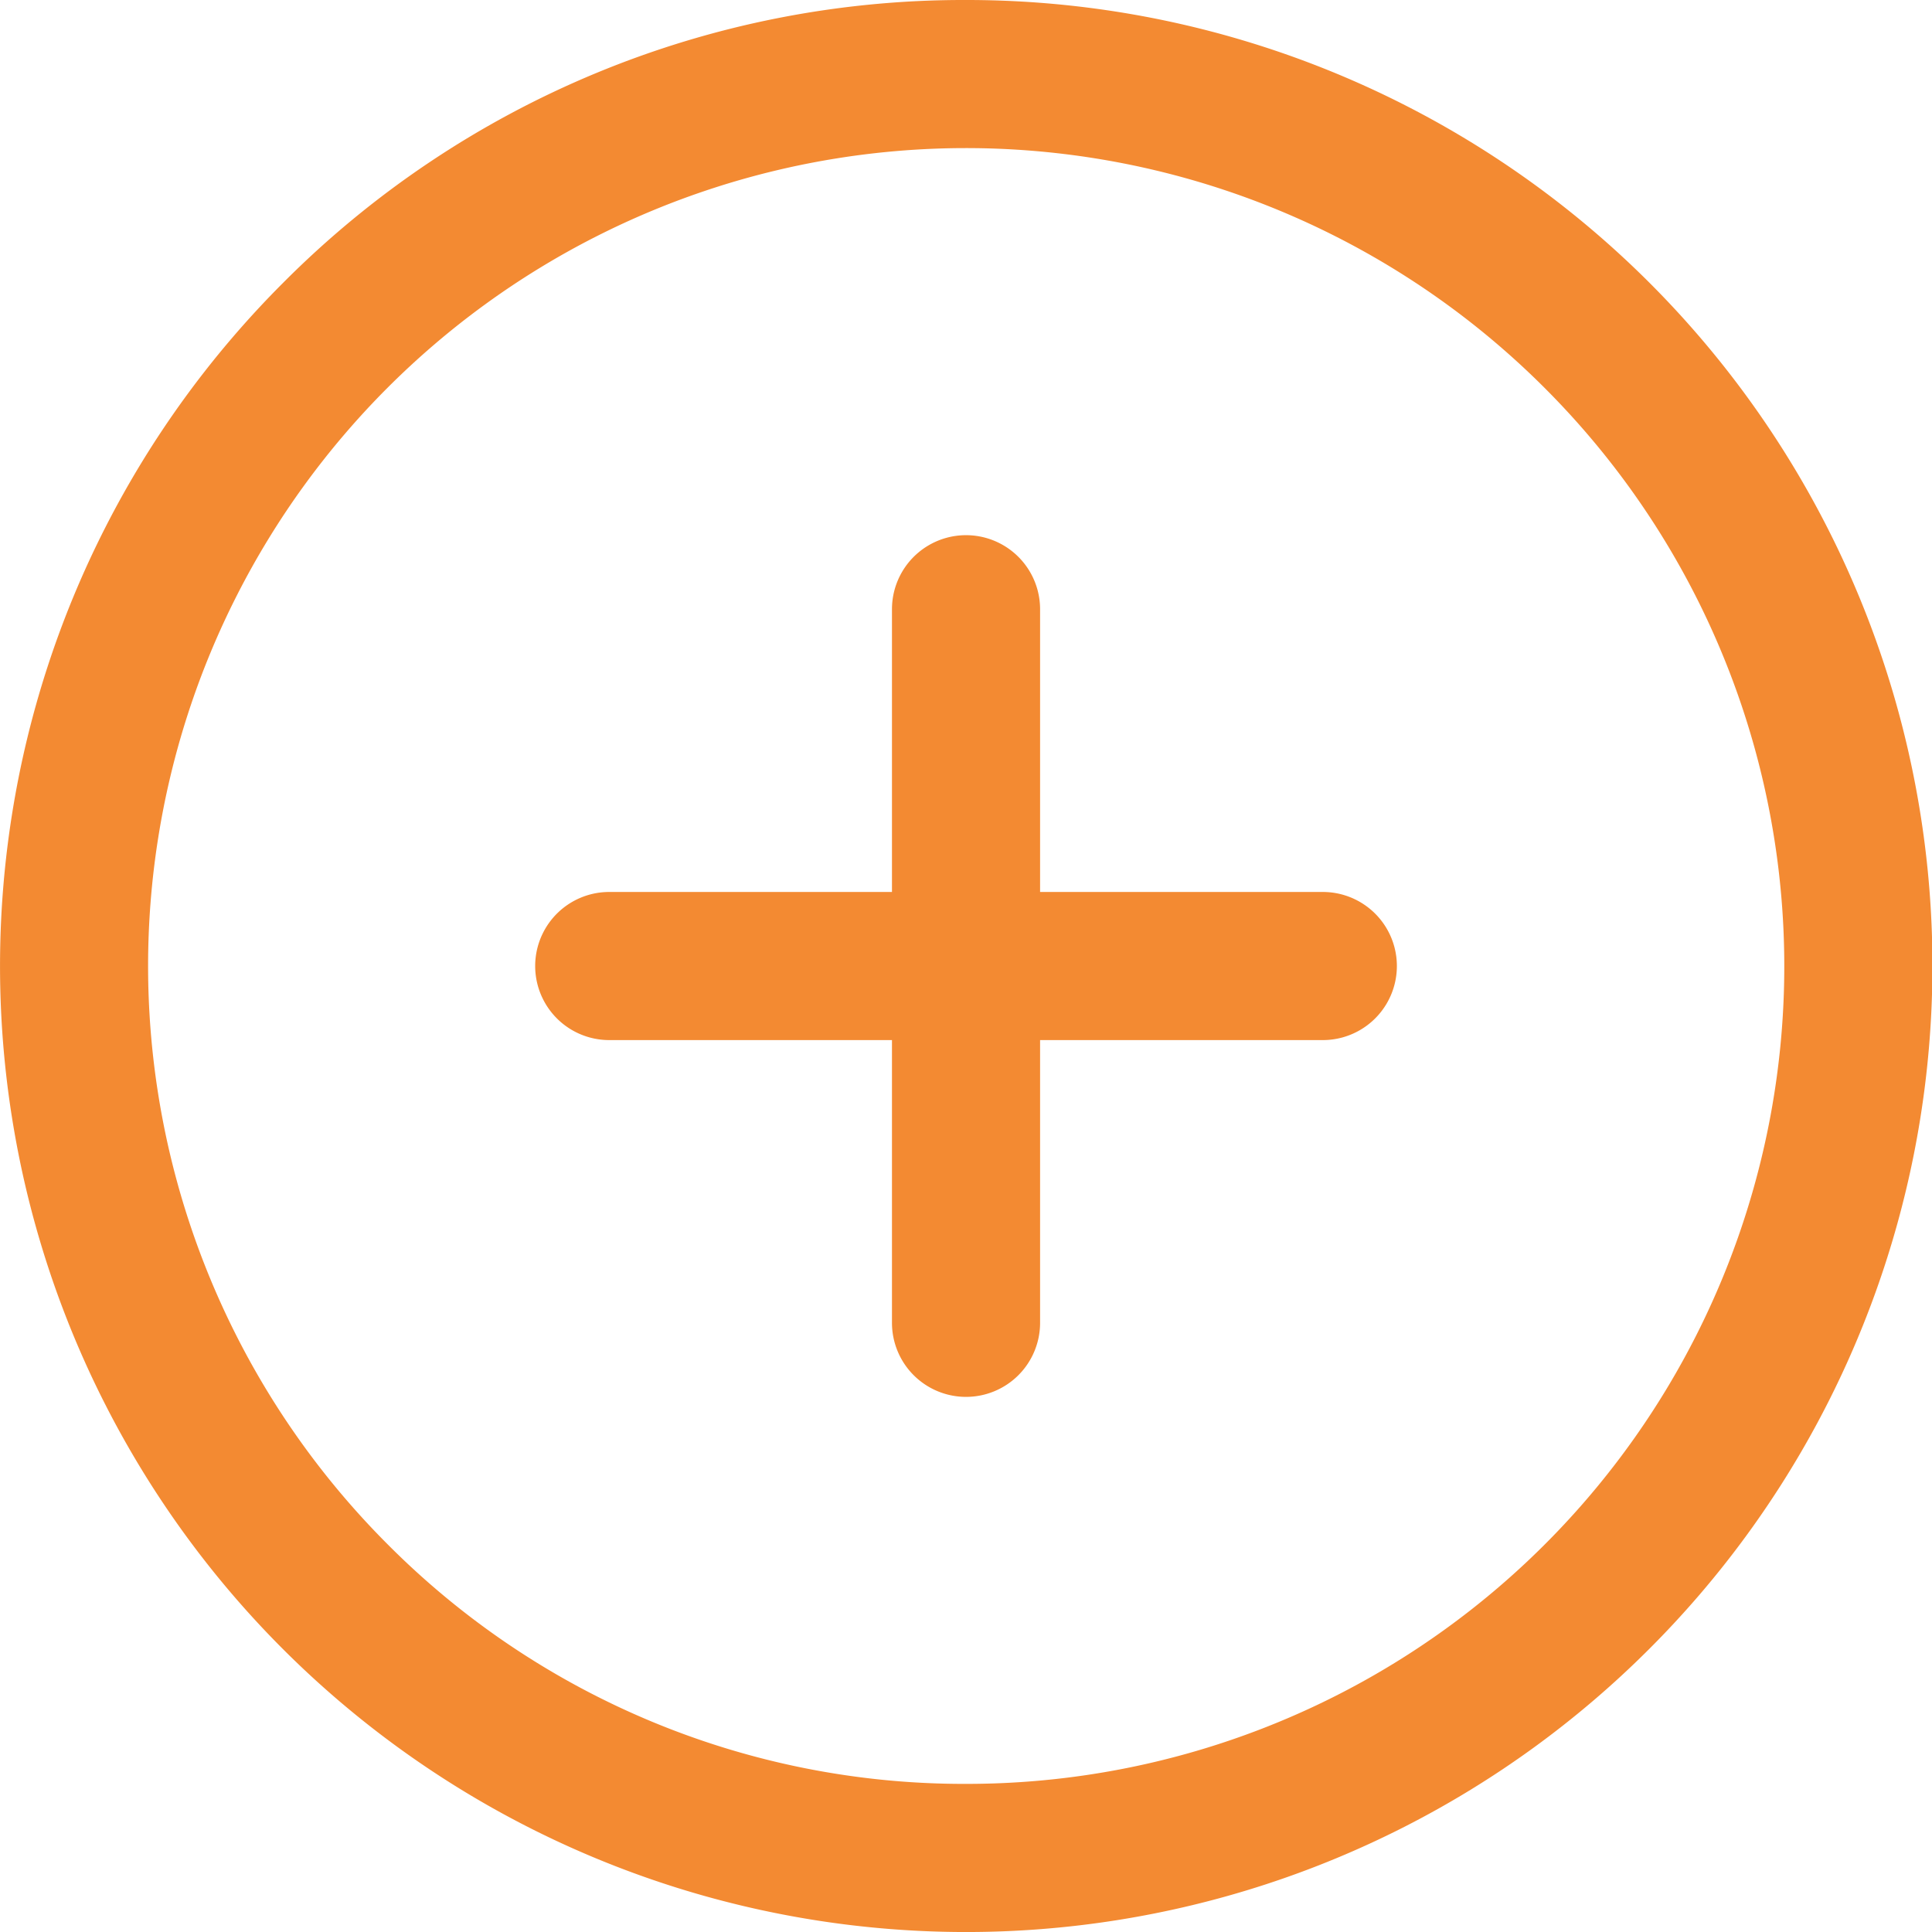 <svg xmlns="http://www.w3.org/2000/svg" width="32.609" height="32.609" viewBox="0 0 32.609 32.609">
  <g id="icone_accordeon_plus" transform="translate(1.25 1.25)">
    <path id="Tracé_5" data-name="Tracé 5" d="M18.055,1.75A16.3,16.3,0,0,1,29.584,29.584,16.3,16.3,0,1,1,6.526,6.526,16.2,16.2,0,0,1,18.055,1.75Zm0,30.109A13.8,13.8,0,0,0,27.816,8.293,13.8,13.8,0,1,0,8.293,27.816,13.714,13.714,0,0,0,18.055,31.859Z" transform="translate(-3 -3)" fill="#f38a32"/>
    <path id="Tracé_6" data-name="Tracé 6" d="M18,25.294a1.25,1.25,0,0,1-1.25-1.25V12a1.25,1.25,0,0,1,2.5,0V24.044A1.25,1.25,0,0,1,18,25.294Z" transform="translate(-2.945 -2.967)" fill="#f38a32"/>
    <path id="Tracé_7" data-name="Tracé 7" d="M24.044,19.25H12a1.25,1.25,0,0,1,0-2.5H24.044a1.25,1.25,0,1,1,0,2.5Z" transform="translate(-2.967 -2.945)" fill="#f38a32"/>
  </g>
</svg>
